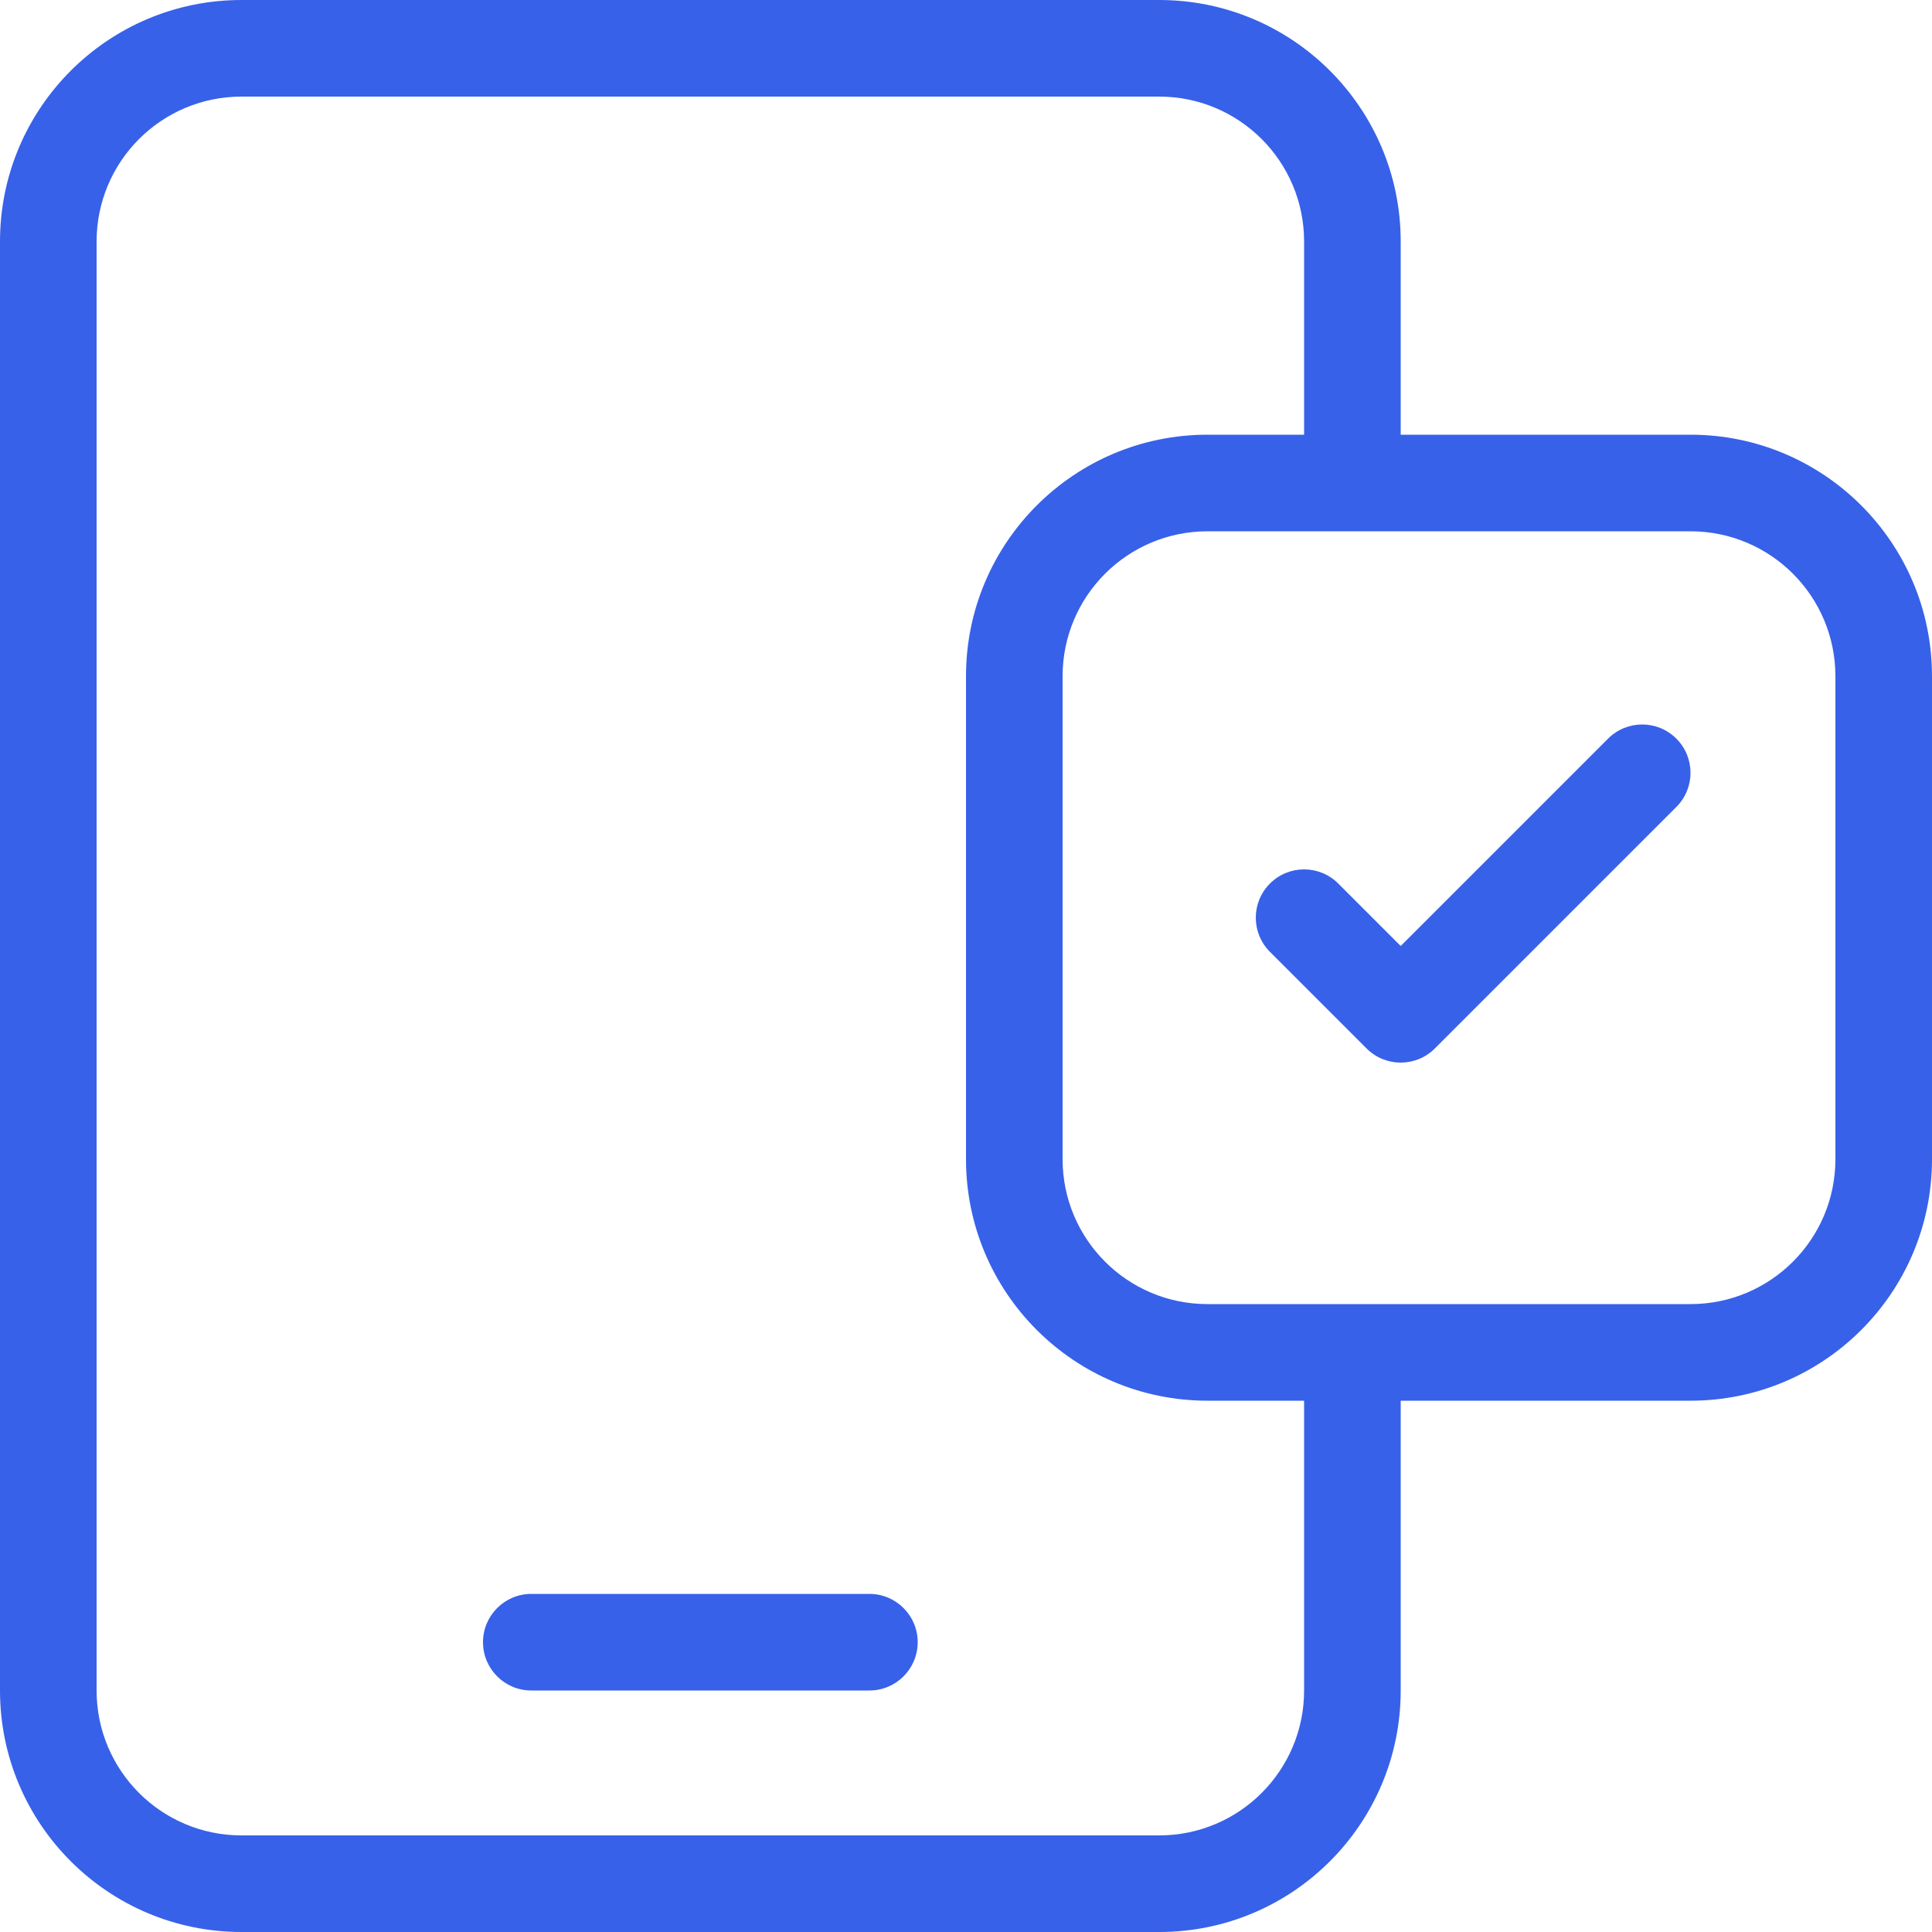 <svg width="40" height="40" viewBox="0 0 40 40" fill="none" xmlns="http://www.w3.org/2000/svg">
<g clip-path="url(#clip0_29096_257609)">
<path d="M34.707 16.707C35.098 16.317 35.098 15.683 34.707 15.293C34.317 14.902 33.683 14.902 33.293 15.293L29 19.586L27.707 18.293C27.317 17.902 26.683 17.902 26.293 18.293C25.902 18.683 25.902 19.317 26.293 19.707L28.293 21.707C28.683 22.098 29.317 22.098 29.707 21.707L34.707 16.707Z" fill="#3761E9"/>
<path d="M11 33C10.448 33 10 33.448 10 34C10 34.552 10.448 35 11 35H18C18.552 35 19 34.552 19 34C19 33.448 18.552 33 18 33H11Z" fill="#3761E9"/>
<path fill-rule="evenodd" clip-rule="evenodd" d="M5 0C2.239 0 0 2.239 0 5V35C0 37.761 2.239 40 5 40H24C26.761 40 29 37.761 29 35V29H35C37.761 29 40 26.761 40 24V14C40 11.239 37.761 9 35 9H29V5C29 2.239 26.761 0 24 0H5ZM25 27C23.343 27 22 25.657 22 24V14C22 12.343 23.343 11 25 11H35C36.657 11 38 12.343 38 14V24C38 25.657 36.657 27 35 27H25ZM25 9H27V5C27 3.343 25.657 2 24 2H5C3.343 2 2 3.343 2 5V35C2 36.657 3.343 38 5 38H24C25.657 38 27 36.657 27 35V29H25C22.239 29 20 26.761 20 24V14C20 11.239 22.239 9 25 9Z" fill="#3761E9"/>
</g>
<defs>
<clipPath id="clip0_29096_257609">
<rect width="40" height="40" fill="white"/>
</clipPath>
</defs>
</svg>
